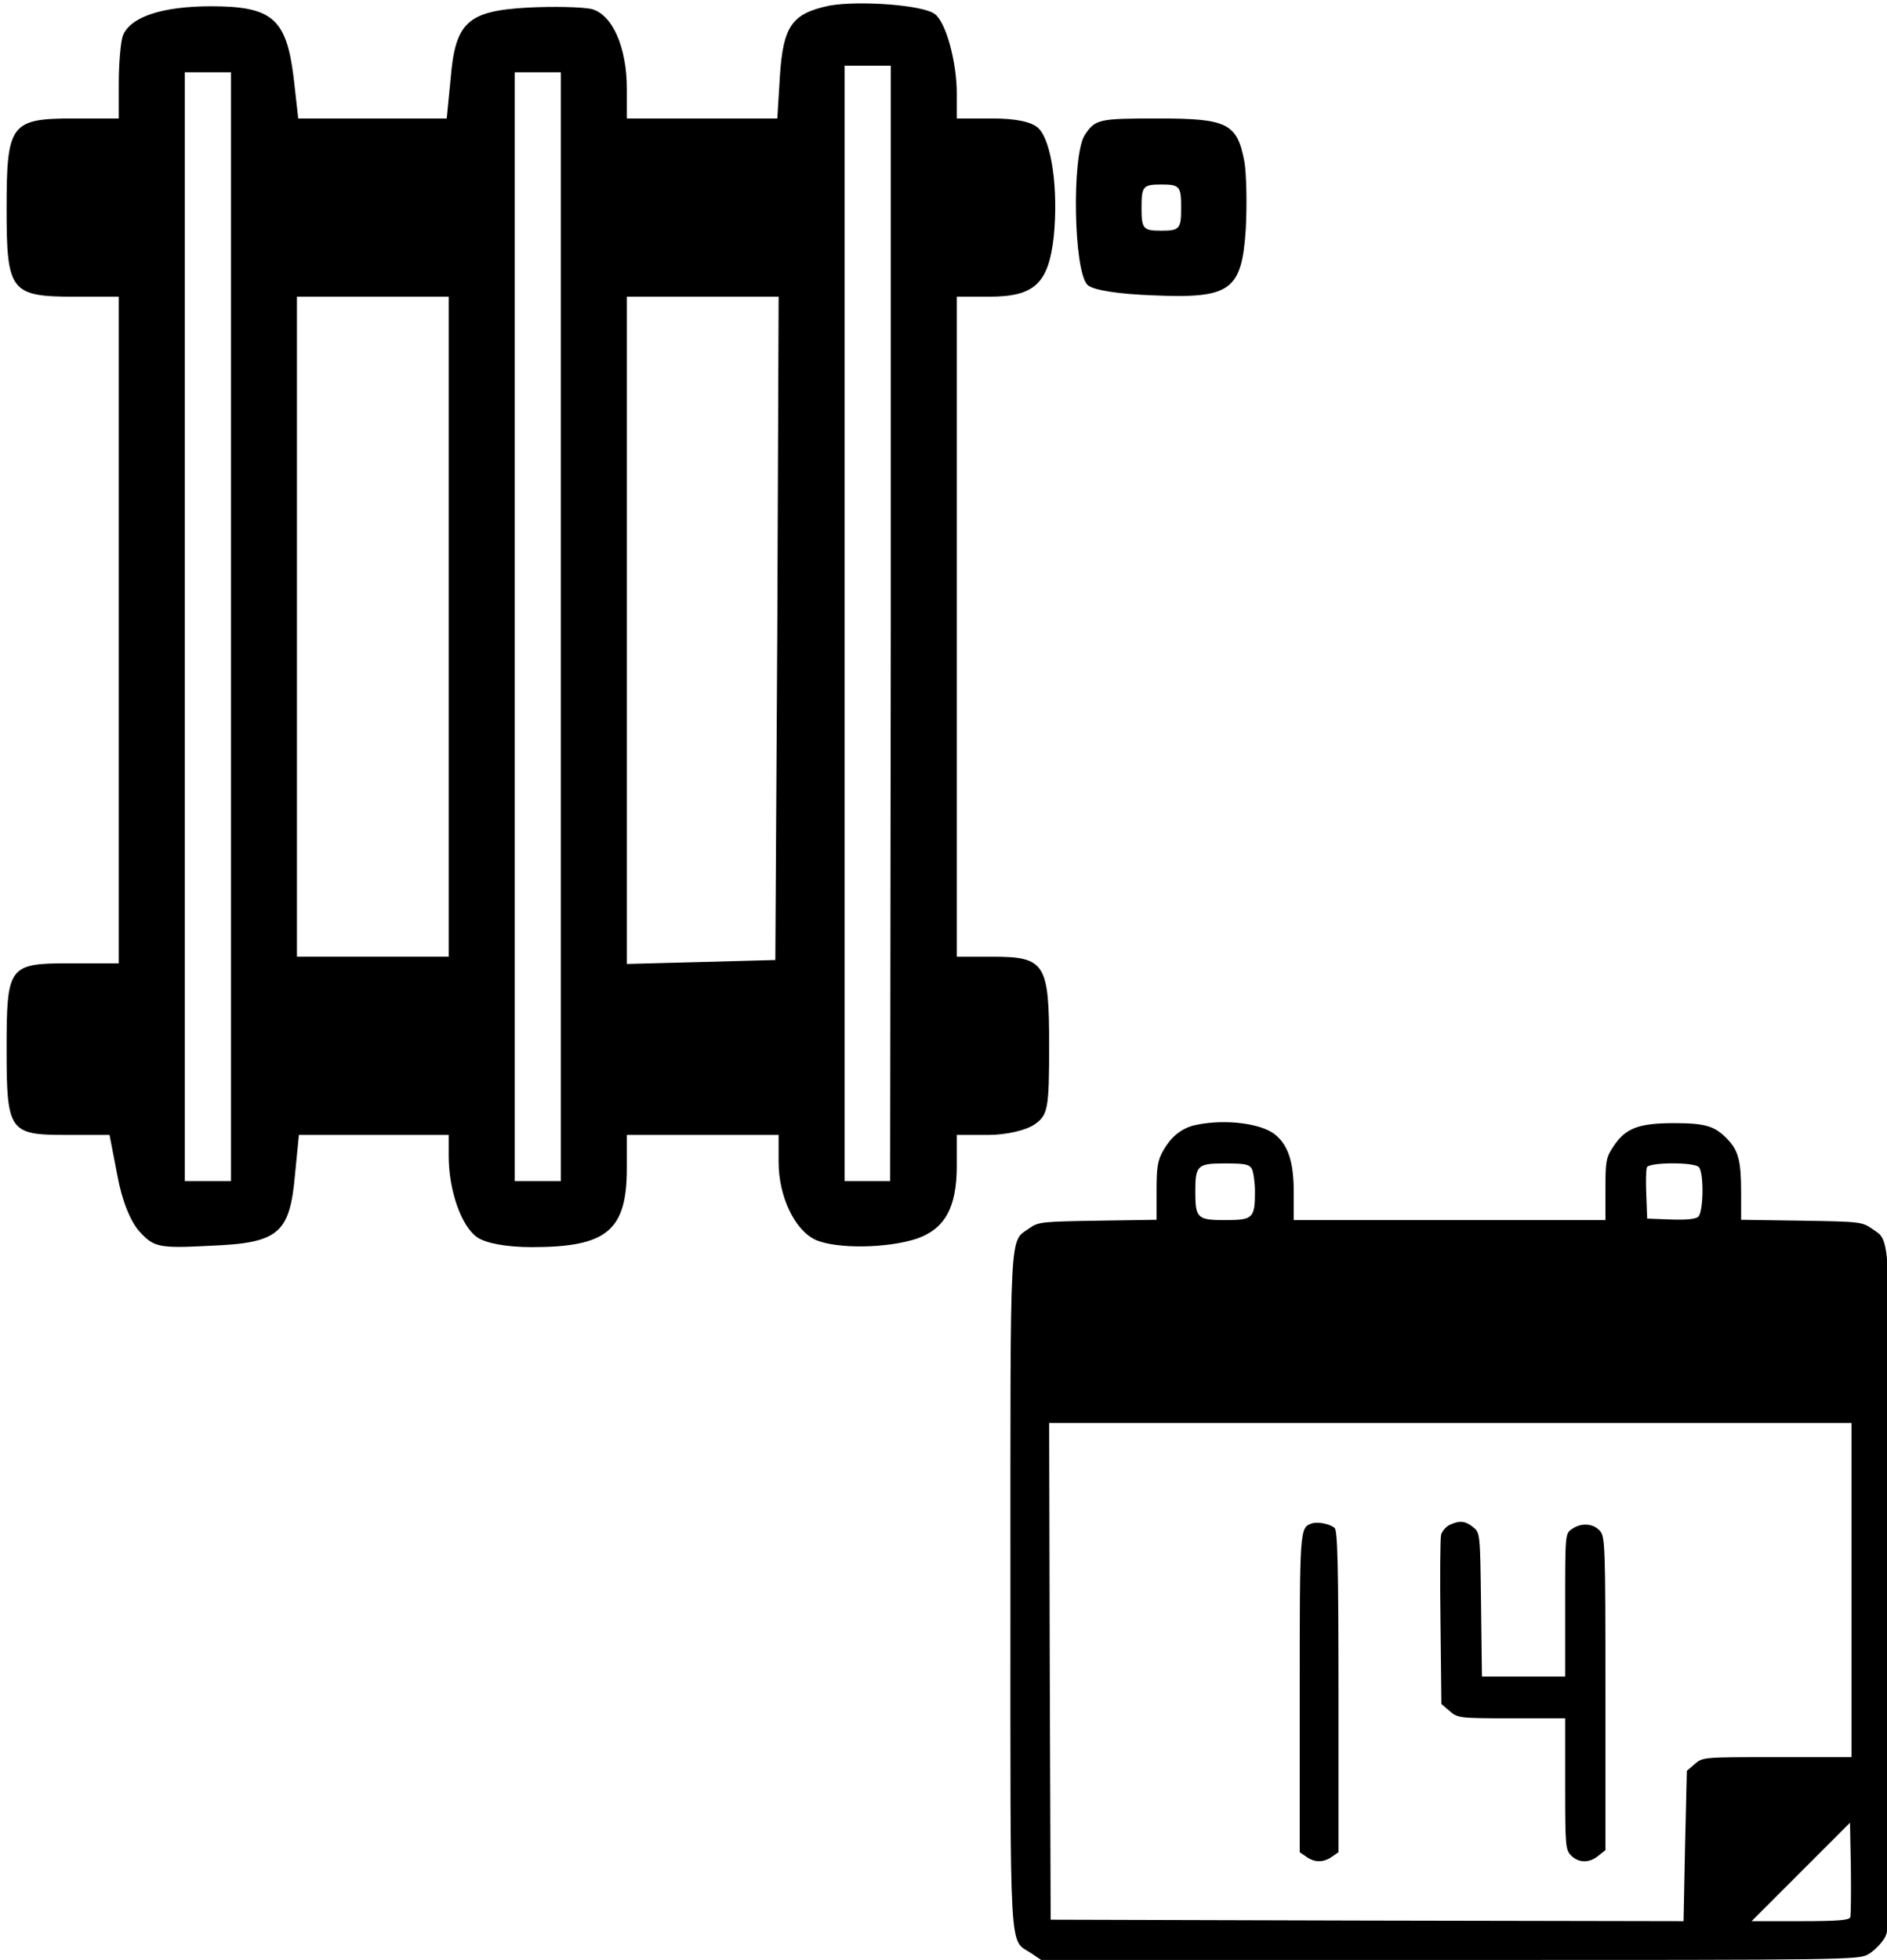 <?xml version="1.0" encoding="UTF-8" standalone="no"?>
<!-- Created with Inkscape (http://www.inkscape.org/) -->

<svg
   xmlns:dc="http://purl.org/dc/elements/1.1/"
   xmlns:cc="http://creativecommons.org/ns#"
   xmlns:rdf="http://www.w3.org/1999/02/22-rdf-syntax-ns#"
   xmlns:svg="http://www.w3.org/2000/svg"
   xmlns="http://www.w3.org/2000/svg"
   version="1.0"
   width="469pt"
   height="487pt"
   viewBox="0 0 469 487"
   id="svg2">
  <defs
     id="defs16" />
  <g
     transform="matrix(0.164,0,0,-0.164,0,487)"
     id="g6">
    <path
       d="m 1644,2765 c -20,-31 -17,-206 4,-227 8,-8 46,-14 100,-16 117,-5 134,7 140,101 2,37 1,82 -2,101 -11,59 -26,66 -131,66 -90,0 -95,-1 -111,-25 z m 146,-110 c 0,-32 -2,-35 -30,-35 -28,0 -30,3 -30,35 0,32 2,35 30,35 28,0 30,-3 30,-35 z"
       id="path10" />
    <g
       id="g3023">
      <g
         id="g3071">
        <path
           d="m 1257,2961 c -57,-12 -70,-31 -75,-106 l -4,-65 -114,0 -114,0 0,45 c 0,63 -22,113 -54,121 -15,3 -58,4 -96,2 -91,-5 -110,-22 -117,-107 l -6,-61 -112,0 -113,0 -7,62 c -11,89 -32,108 -125,108 -74,0 -123,-16 -134,-45 -3,-9 -6,-41 -6,-71 l 0,-54 -68,0 c -96,0 -102,-8 -102,-137 0,-125 6,-133 103,-133 l 67,0 0,-505 0,-505 -75,0 c -92,0 -95,-4 -95,-130 0,-124 4,-130 89,-130 l 67,0 12,-62 c 7,-38 20,-70 34,-85 21,-23 29,-25 105,-21 105,4 122,18 130,107 l 6,61 113,0 114,0 0,-32 c 0,-52 19,-106 43,-123 13,-9 44,-15 83,-15 114,0 144,25 144,120 l 0,50 115,0 115,0 0,-41 c 0,-52 24,-103 56,-118 32,-14 109,-13 154,2 42,15 60,47 60,110 l 0,47 48,0 c 27,0 57,7 70,16 20,14 22,23 22,119 0,125 -6,135 -86,135 l -54,0 0,500 0,500 49,0 c 69,0 90,20 98,91 7,71 -3,144 -23,164 -10,10 -35,15 -70,15 l -54,0 0,38 c 0,47 -16,107 -33,120 -17,14 -115,21 -160,13 z m 93,-936 -1,-845 -34,0 -35,0 0,845 0,845 35,0 35,0 0,-845 z m -1000,-5 0,-840 -35,0 -35,0 0,840 0,840 35,0 35,0 0,-840 z m 500,0 0,-840 -35,0 -35,0 0,840 0,840 35,0 35,0 0,-840 z m -170,0 0,-500 -115,0 -115,0 0,500 0,500 115,0 115,0 0,-500 z m 498,-2 -3,-503 -112,-3 -113,-3 0,506 0,505 115,0 115,0 -2,-502 z"
           id="path8" />
        <g
           transform="matrix(0.452,0,0,0.452,1531.277,0)"
           id="g6-1"
           style="fill:#000000;stroke:none">
          <path
             d="m 627,2800 c -49,-9 -86,-37 -114,-86 -19,-33 -23,-54 -23,-136 l 0,-97 -197,-3 C 107,2475 93,2474 64,2453 -4,2404 0,2482 0,1238 0,-15 -5,72 69,23 L 103,0 1474,0 c 1350,0 1371,0 1404,20 18,11 41,34 52,52 20,32 20,53 20,1161 0,1239 3,1172 -61,1218 -33,23 -41,24 -236,27 l -203,3 0,94 c 0,101 -9,137 -43,173 -43,47 -75,57 -182,57 -119,0 -163,-17 -203,-78 -25,-37 -27,-49 -27,-144 l 0,-103 -522,0 -523,0 0,93 c 0,103 -19,159 -64,195 -47,36 -163,51 -259,32 z m 183,-149 c 5,-11 10,-45 10,-76 0,-89 -7,-95 -100,-95 -93,0 -100,6 -100,95 0,89 7,95 100,95 68,0 81,-3 90,-19 z m 1498,7 c 18,-18 16,-152 -2,-167 -9,-8 -43,-11 -93,-9 l -78,3 -3,79 c -2,44 -1,85 2,93 7,17 157,18 174,1 z m 512,-1418 0,-560 -249,0 c -246,0 -250,0 -276,-23 l -27,-23 -6,-252 -5,-252 -1061,2 -1061,3 -3,833 -2,832 1345,0 1345,0 0,-560 z m -4,-1097 c -4,-10 -44,-13 -168,-13 l -163,0 165,165 165,165 3,-152 c 1,-84 0,-158 -2,-165 z"
             id="path8-5" />
          <path
             d="m 1010,1463 c -40,-14 -40,-18 -40,-569 l 0,-533 22,-15 c 28,-20 58,-20 86,0 l 22,15 0,538 c 0,420 -3,541 -13,549 -16,14 -58,22 -77,15 z"
             id="path10-1" />
          <path
             d="m 1472,1458 c -12,-6 -25,-21 -28,-33 -3,-12 -4,-144 -2,-294 l 3,-273 28,-24 c 27,-23 32,-24 208,-24 l 179,0 0,-220 c 0,-207 1,-221 20,-240 25,-25 61,-26 91,-1 l 24,19 0,525 c 0,502 -1,526 -19,546 -23,25 -63,27 -94,5 -22,-15 -22,-18 -22,-255 l 0,-239 -139,0 -140,0 -3,241 c -3,239 -3,241 -27,260 -26,21 -45,23 -79,7 z"
             id="path12" />
        </g>
      </g>
    </g>
  </g>
</svg>
